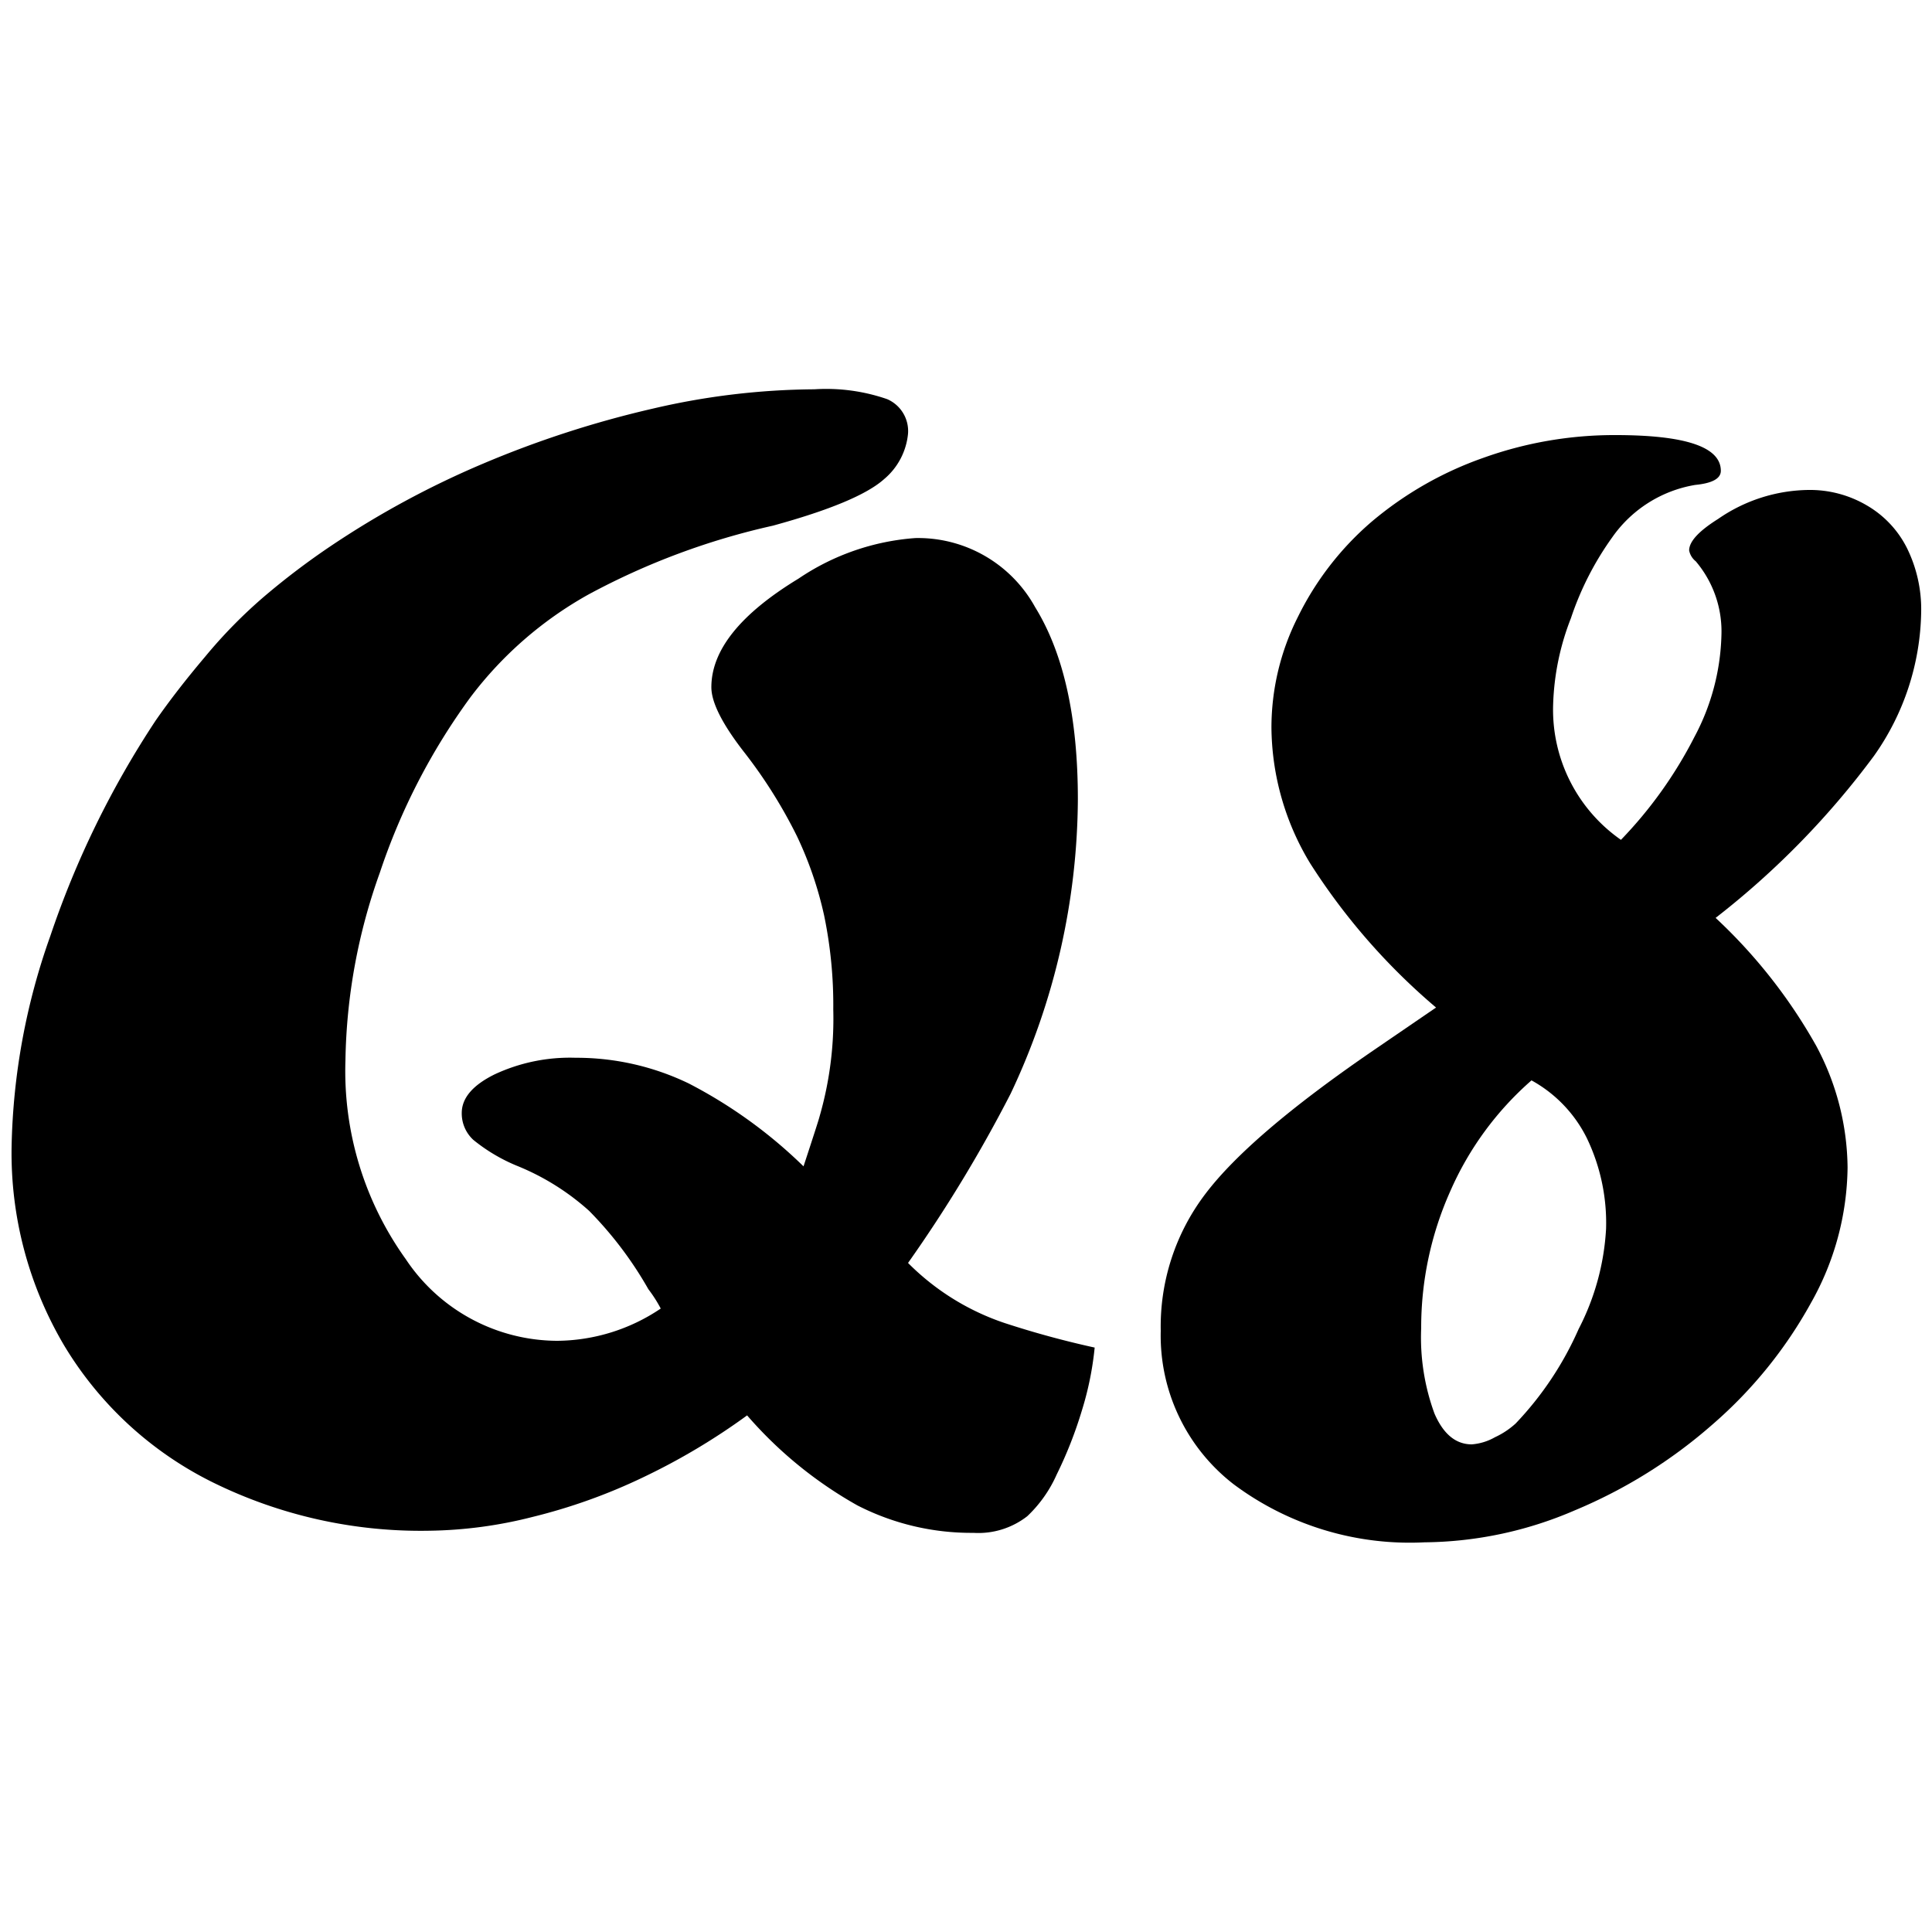 <svg id="圖層_1" data-name="圖層 1" xmlns="http://www.w3.org/2000/svg" viewBox="0 0 100 100"><title>Q8</title><path d="M38.67,73.26a33.76,33.76,0,0,1-5.37,3.2,29.42,29.42,0,0,1-5.75,2.06,22.72,22.72,0,0,1-5.32.71A24.35,24.35,0,0,1,11,76.72a18.57,18.57,0,0,1-7.68-7.08A19.56,19.56,0,0,1,.6,59.36a34.32,34.32,0,0,1,2-10.9A48,48,0,0,1,8.06,37.29Q9.13,35.75,10.61,34a25.48,25.48,0,0,1,3.07-3.13,38.51,38.51,0,0,1,3.43-2.6A46.71,46.71,0,0,1,25,24a52.9,52.9,0,0,1,8.79-2.85,37.64,37.64,0,0,1,8.36-1,9.63,9.63,0,0,1,3.77.51A1.8,1.8,0,0,1,47,22.44a3.5,3.5,0,0,1-1.24,2.36Q44.42,26,40,27.21a37.06,37.06,0,0,0-9.54,3.56,19.61,19.61,0,0,0-6.11,5.32,33,33,0,0,0-4.69,9.08,30,30,0,0,0-1.78,9.72A16.7,16.7,0,0,0,21,65.17a9.46,9.46,0,0,0,7.83,4.23,9.7,9.7,0,0,0,5.37-1.67,7,7,0,0,0-.64-1,19.41,19.41,0,0,0-3.07-4.06,12.7,12.7,0,0,0-3.76-2.34A9,9,0,0,1,24.5,59a1.86,1.86,0,0,1-.6-1.39q0-1.16,1.7-2a9.2,9.2,0,0,1,4.19-.86,13.36,13.36,0,0,1,5.86,1.33,24.78,24.78,0,0,1,5.94,4.29q.79-2.4.83-2.58a18.22,18.22,0,0,0,.71-5.54,22.83,22.83,0,0,0-.47-4.85,19.11,19.11,0,0,0-1.41-4.12A25.33,25.33,0,0,0,38.57,39q-1.75-2.23-1.75-3.43,0-2.88,4.51-5.62a12.36,12.36,0,0,1,6.05-2.1,6.92,6.92,0,0,1,6.2,3.58q2.21,3.58,2.21,9.94a36,36,0,0,1-3.48,15.24A72.82,72.82,0,0,1,47,65.37,12.78,12.78,0,0,0,52,68.48a48,48,0,0,0,4.66,1.27A16.35,16.35,0,0,1,56,73a21.51,21.51,0,0,1-1.31,3.33,6.69,6.69,0,0,1-1.52,2.15,4.12,4.12,0,0,1-2.79.86,12.91,12.91,0,0,1-6-1.42A21.38,21.38,0,0,1,38.67,73.26Z"/><path d="M71.07,54.38l3.26-2.23a33.06,33.06,0,0,1-6.52-7.47,13.74,13.74,0,0,1-2-7,12.7,12.7,0,0,1,1.37-5.75A15.49,15.49,0,0,1,71,27a18.38,18.38,0,0,1,5.77-3.3,20.08,20.08,0,0,1,6.85-1.18q5.45,0,5.45,1.85,0,.6-1.33.73a6.56,6.56,0,0,0-4.29,2.71A15.68,15.68,0,0,0,81.31,32a13.29,13.29,0,0,0-.92,4.47,8.21,8.21,0,0,0,3.51,7,22.17,22.17,0,0,0,3.8-5.32,11.77,11.77,0,0,0,1.4-5.24,5.61,5.61,0,0,0-1.33-3.86.94.94,0,0,1-.34-.56q0-.69,1.5-1.63a8.38,8.38,0,0,1,4.68-1.5,5.81,5.81,0,0,1,3,.79,5.29,5.29,0,0,1,2.1,2.23,7.16,7.16,0,0,1,.73,3.28A13.22,13.22,0,0,1,97,39.12a43,43,0,0,1-8.2,8.39A27.3,27.3,0,0,1,94,54.12a13.55,13.55,0,0,1,1.63,6.31,14.54,14.54,0,0,1-1.89,7,23,23,0,0,1-5.09,6.29,25.89,25.89,0,0,1-7.15,4.46,20,20,0,0,1-7.77,1.65,15.24,15.24,0,0,1-9.87-3,9.72,9.72,0,0,1-3.78-7.94,11.33,11.33,0,0,1,2.3-7.08Q64.68,58.76,71.07,54.38Zm8.2,1.54a16.29,16.29,0,0,0-4.21,5.75,17.29,17.29,0,0,0-1.5,7.08,11.43,11.43,0,0,0,.69,4.42q.69,1.59,1.93,1.59a2.86,2.86,0,0,0,1.2-.37,4.19,4.19,0,0,0,1.07-.71,17,17,0,0,0,3.26-4.89,12.8,12.8,0,0,0,1.42-5.19,10.12,10.12,0,0,0-1-4.7A6.91,6.91,0,0,0,79.27,55.92Z"/></svg>